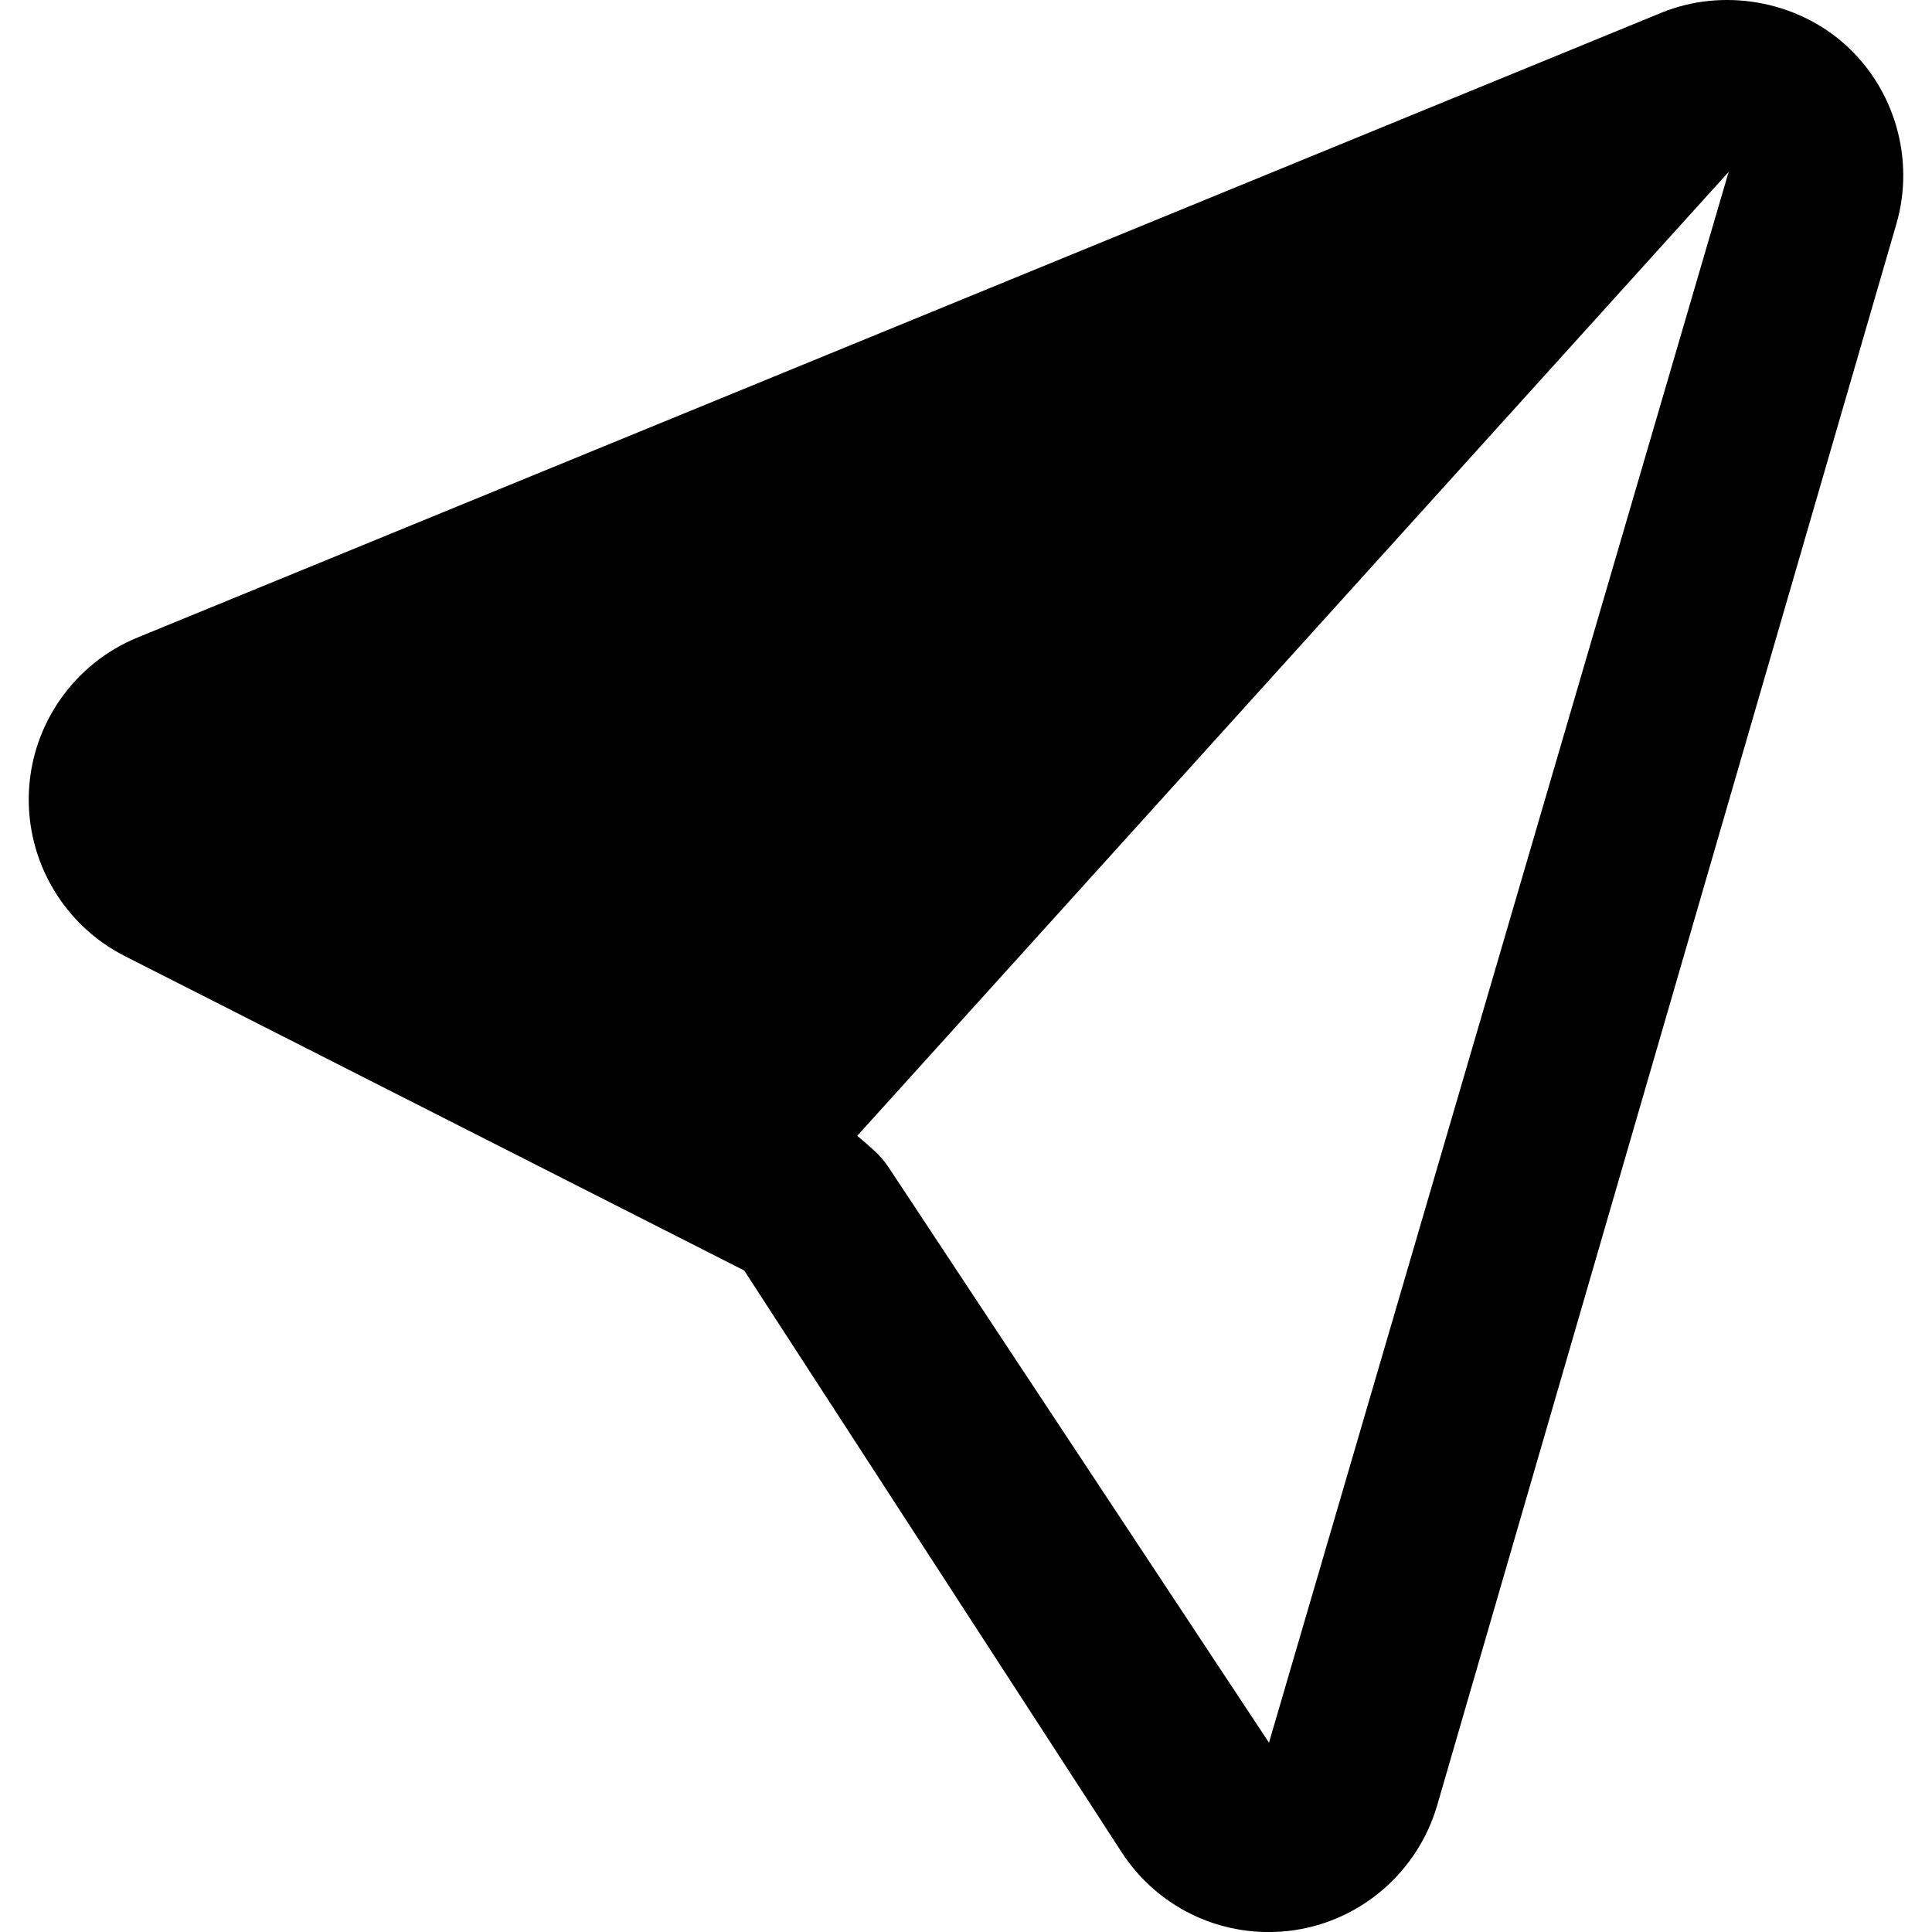 <?xml version="1.0" encoding="iso-8859-1"?>
<!-- Uploaded to: SVG Repo, www.svgrepo.com, Generator: SVG Repo Mixer Tools -->
<!DOCTYPE svg PUBLIC "-//W3C//DTD SVG 1.1//EN" "http://www.w3.org/Graphics/SVG/1.1/DTD/svg11.dtd">
<svg fill="#000000" version="1.1" id="Capa_1" xmlns="http://www.w3.org/2000/svg" xmlns:xlink="http://www.w3.org/1999/xlink" 
	 width="800px" height="800px" viewBox="0 0 44.764 44.764"
	 xml:space="preserve">
<g>
	<path d="M42.752,1.033c-1.143-1.026-2.838-1.319-4.257-0.738L3.187,14.771c-1.469,0.601-2.457,2.014-2.518,3.595
		c-0.063,1.583,0.809,3.07,2.222,3.786l14.352,7.285l8.745,13.478c0.752,1.158,2.026,1.85,3.407,1.85
		c0.195,0,0.395-0.014,0.593-0.043c1.563-0.229,2.862-1.361,3.309-2.886L43.939,5.187C44.371,3.698,43.906,2.068,42.752,1.033z
		 M29.405,40.367h-0.01l-8.797-13.306c-0.205-0.315-0.454-0.499-0.736-0.745l20.19-22.333L29.405,40.367z"/>
</g>
</svg>